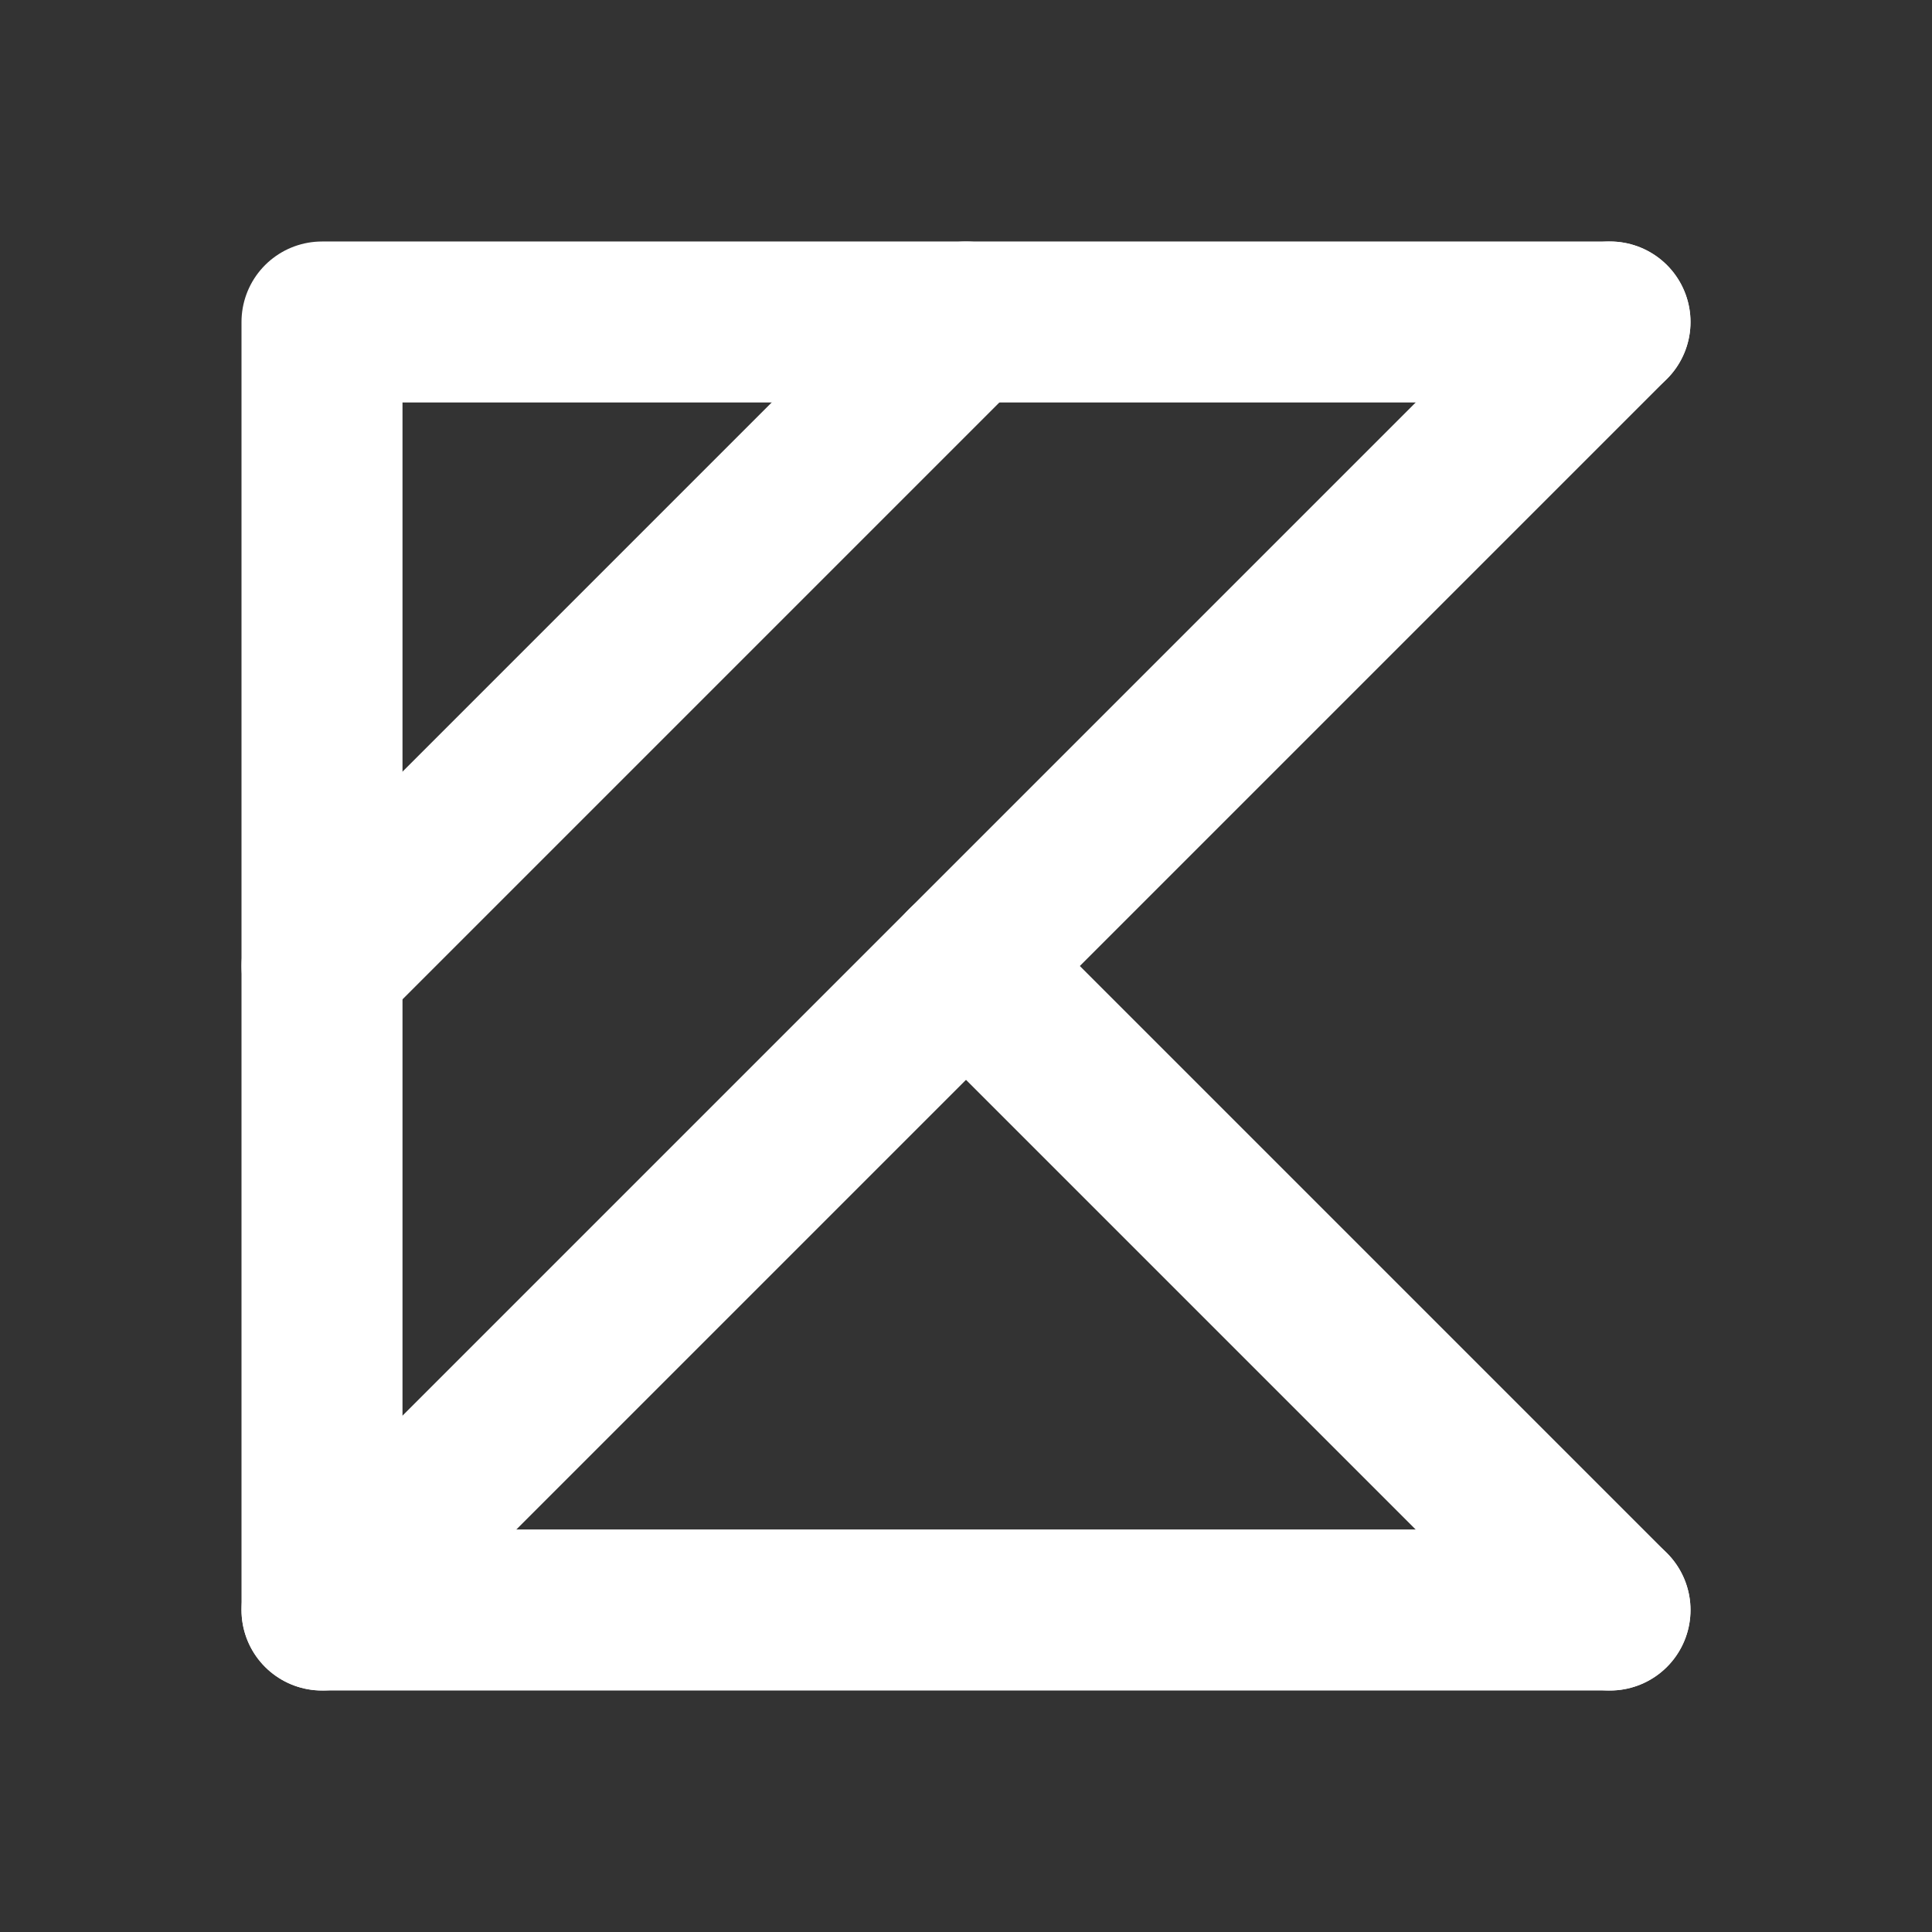 <svg stroke="white" fill="none" stroke-width="2" viewBox="0 0 24 24" stroke-linecap="round"
     stroke-linejoin="round" height="20px" width="20px" xmlns="http://www.w3.org/2000/svg">
    <rect x="0" y="0" width="24" height="24" fill="#333333" stroke="none"/>
    <desc></desc>
    <path stroke="none" d="M0 0h24v24H0z" fill="none"></path>
    <path d="M20 20h-16v-16h16"></path>
    <line x1="4" y1="20" x2="20" y2="4"></line>
    <path d="M4 12l8 -8"></path>
    <line x1="12" y1="12" x2="20" y2="20"></line>
</svg>